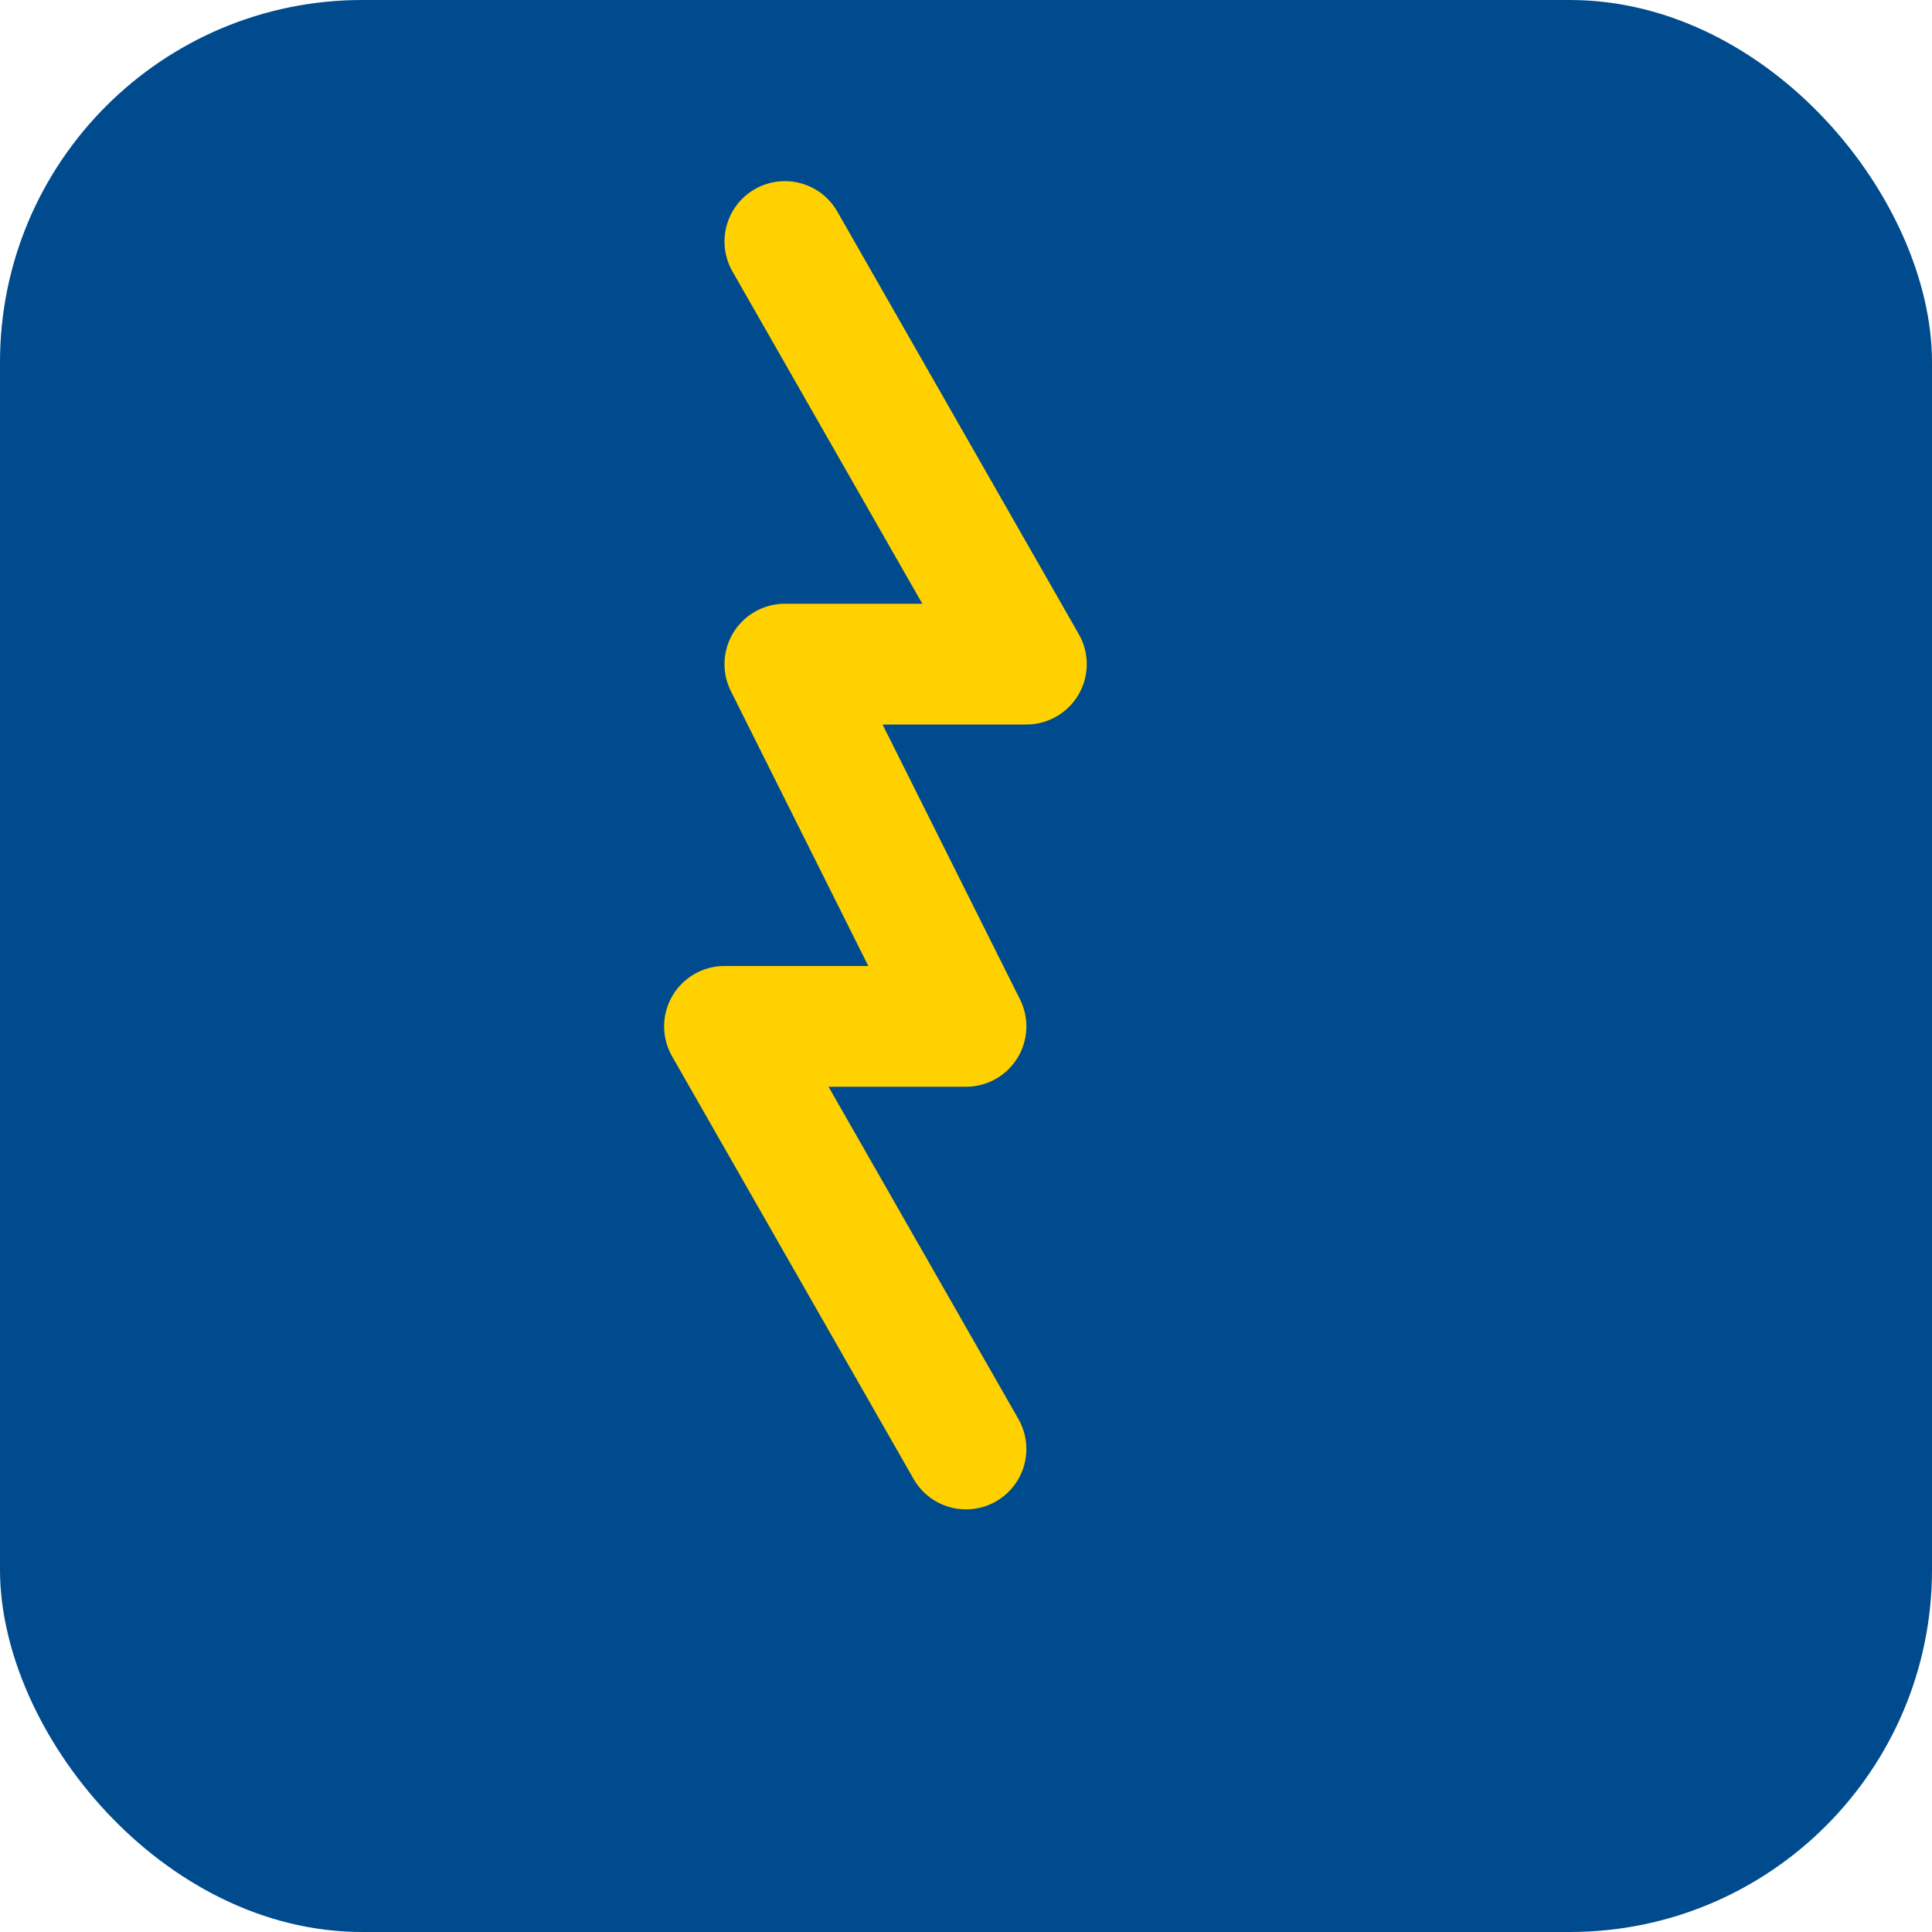 <svg xmlns="http://www.w3.org/2000/svg" viewBox="0 0 64 64" fill="none">
  <rect width="64" height="64" rx="12" fill="#004B8D"/>
  <path d="M26 8l8 14H26l6 12h-8l8 14" stroke="#FFD100" stroke-width="4" stroke-linecap="round" stroke-linejoin="round"/>
</svg>